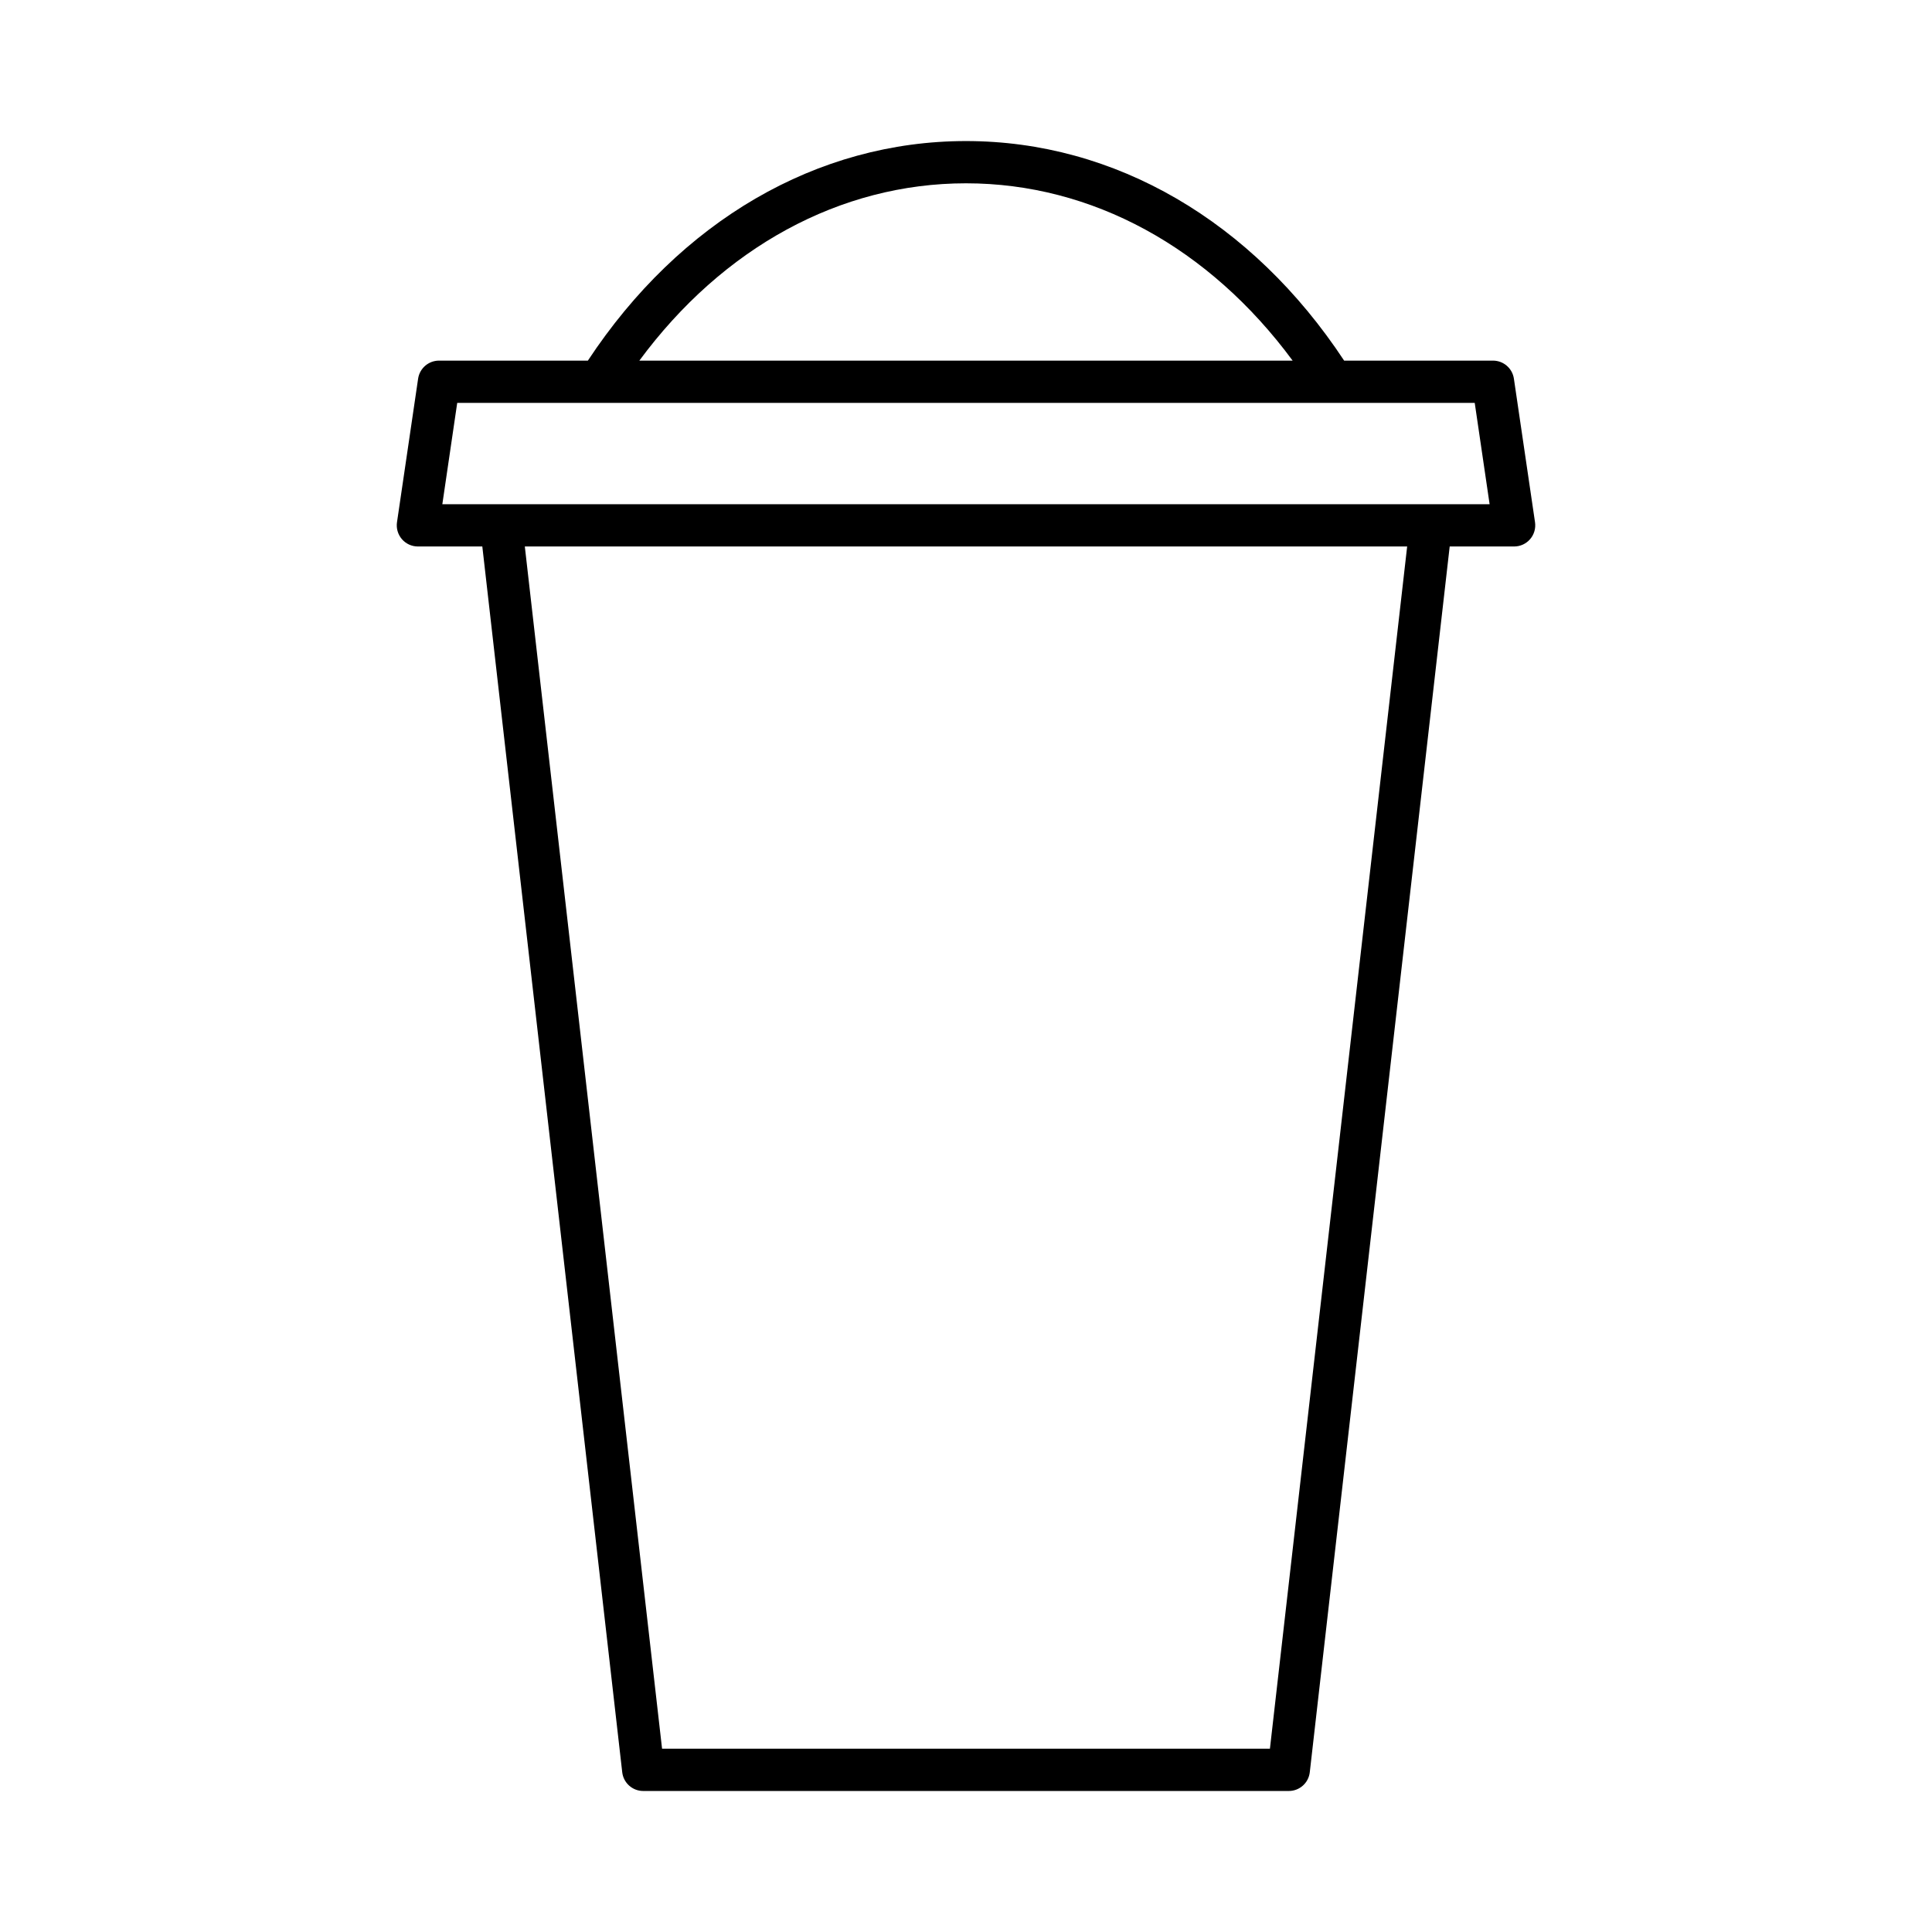 <?xml version="1.0" encoding="UTF-8"?>
<!-- Uploaded to: SVG Repo, www.svgrepo.com, Generator: SVG Repo Mixer Tools -->
<svg fill="#000000" width="800px" height="800px" version="1.1" viewBox="144 144 512 512" xmlns="http://www.w3.org/2000/svg">
 <path d="m539.66 239.57h-39.449c-24.406-36.992-60.742-58.188-100.21-58.188s-75.805 21.195-100.21 58.188h-39.449c-2.777 0-5.133 2.035-5.539 4.785l-5.598 38.055c-0.234 1.605 0.242 3.242 1.301 4.473 1.066 1.234 2.609 1.941 4.238 1.941h17.074l37.078 324.84c0.324 2.828 2.711 4.965 5.559 4.965h171.09c2.848 0 5.238-2.137 5.559-4.965l37.078-324.84h17.074c1.629 0 3.172-0.707 4.238-1.941 1.059-1.23 1.535-2.863 1.301-4.473l-5.598-38.055c-0.406-2.75-2.762-4.785-5.539-4.785zm-139.66-46.992c33.391 0 64.441 17.02 86.562 46.992h-173.13c22.125-29.969 53.172-46.992 86.566-46.992zm80.543 414.85h-161.09l-36.371-318.61h233.83zm-219.32-329.8 3.945-26.859h269.65l3.945 26.859z"/>
</svg>